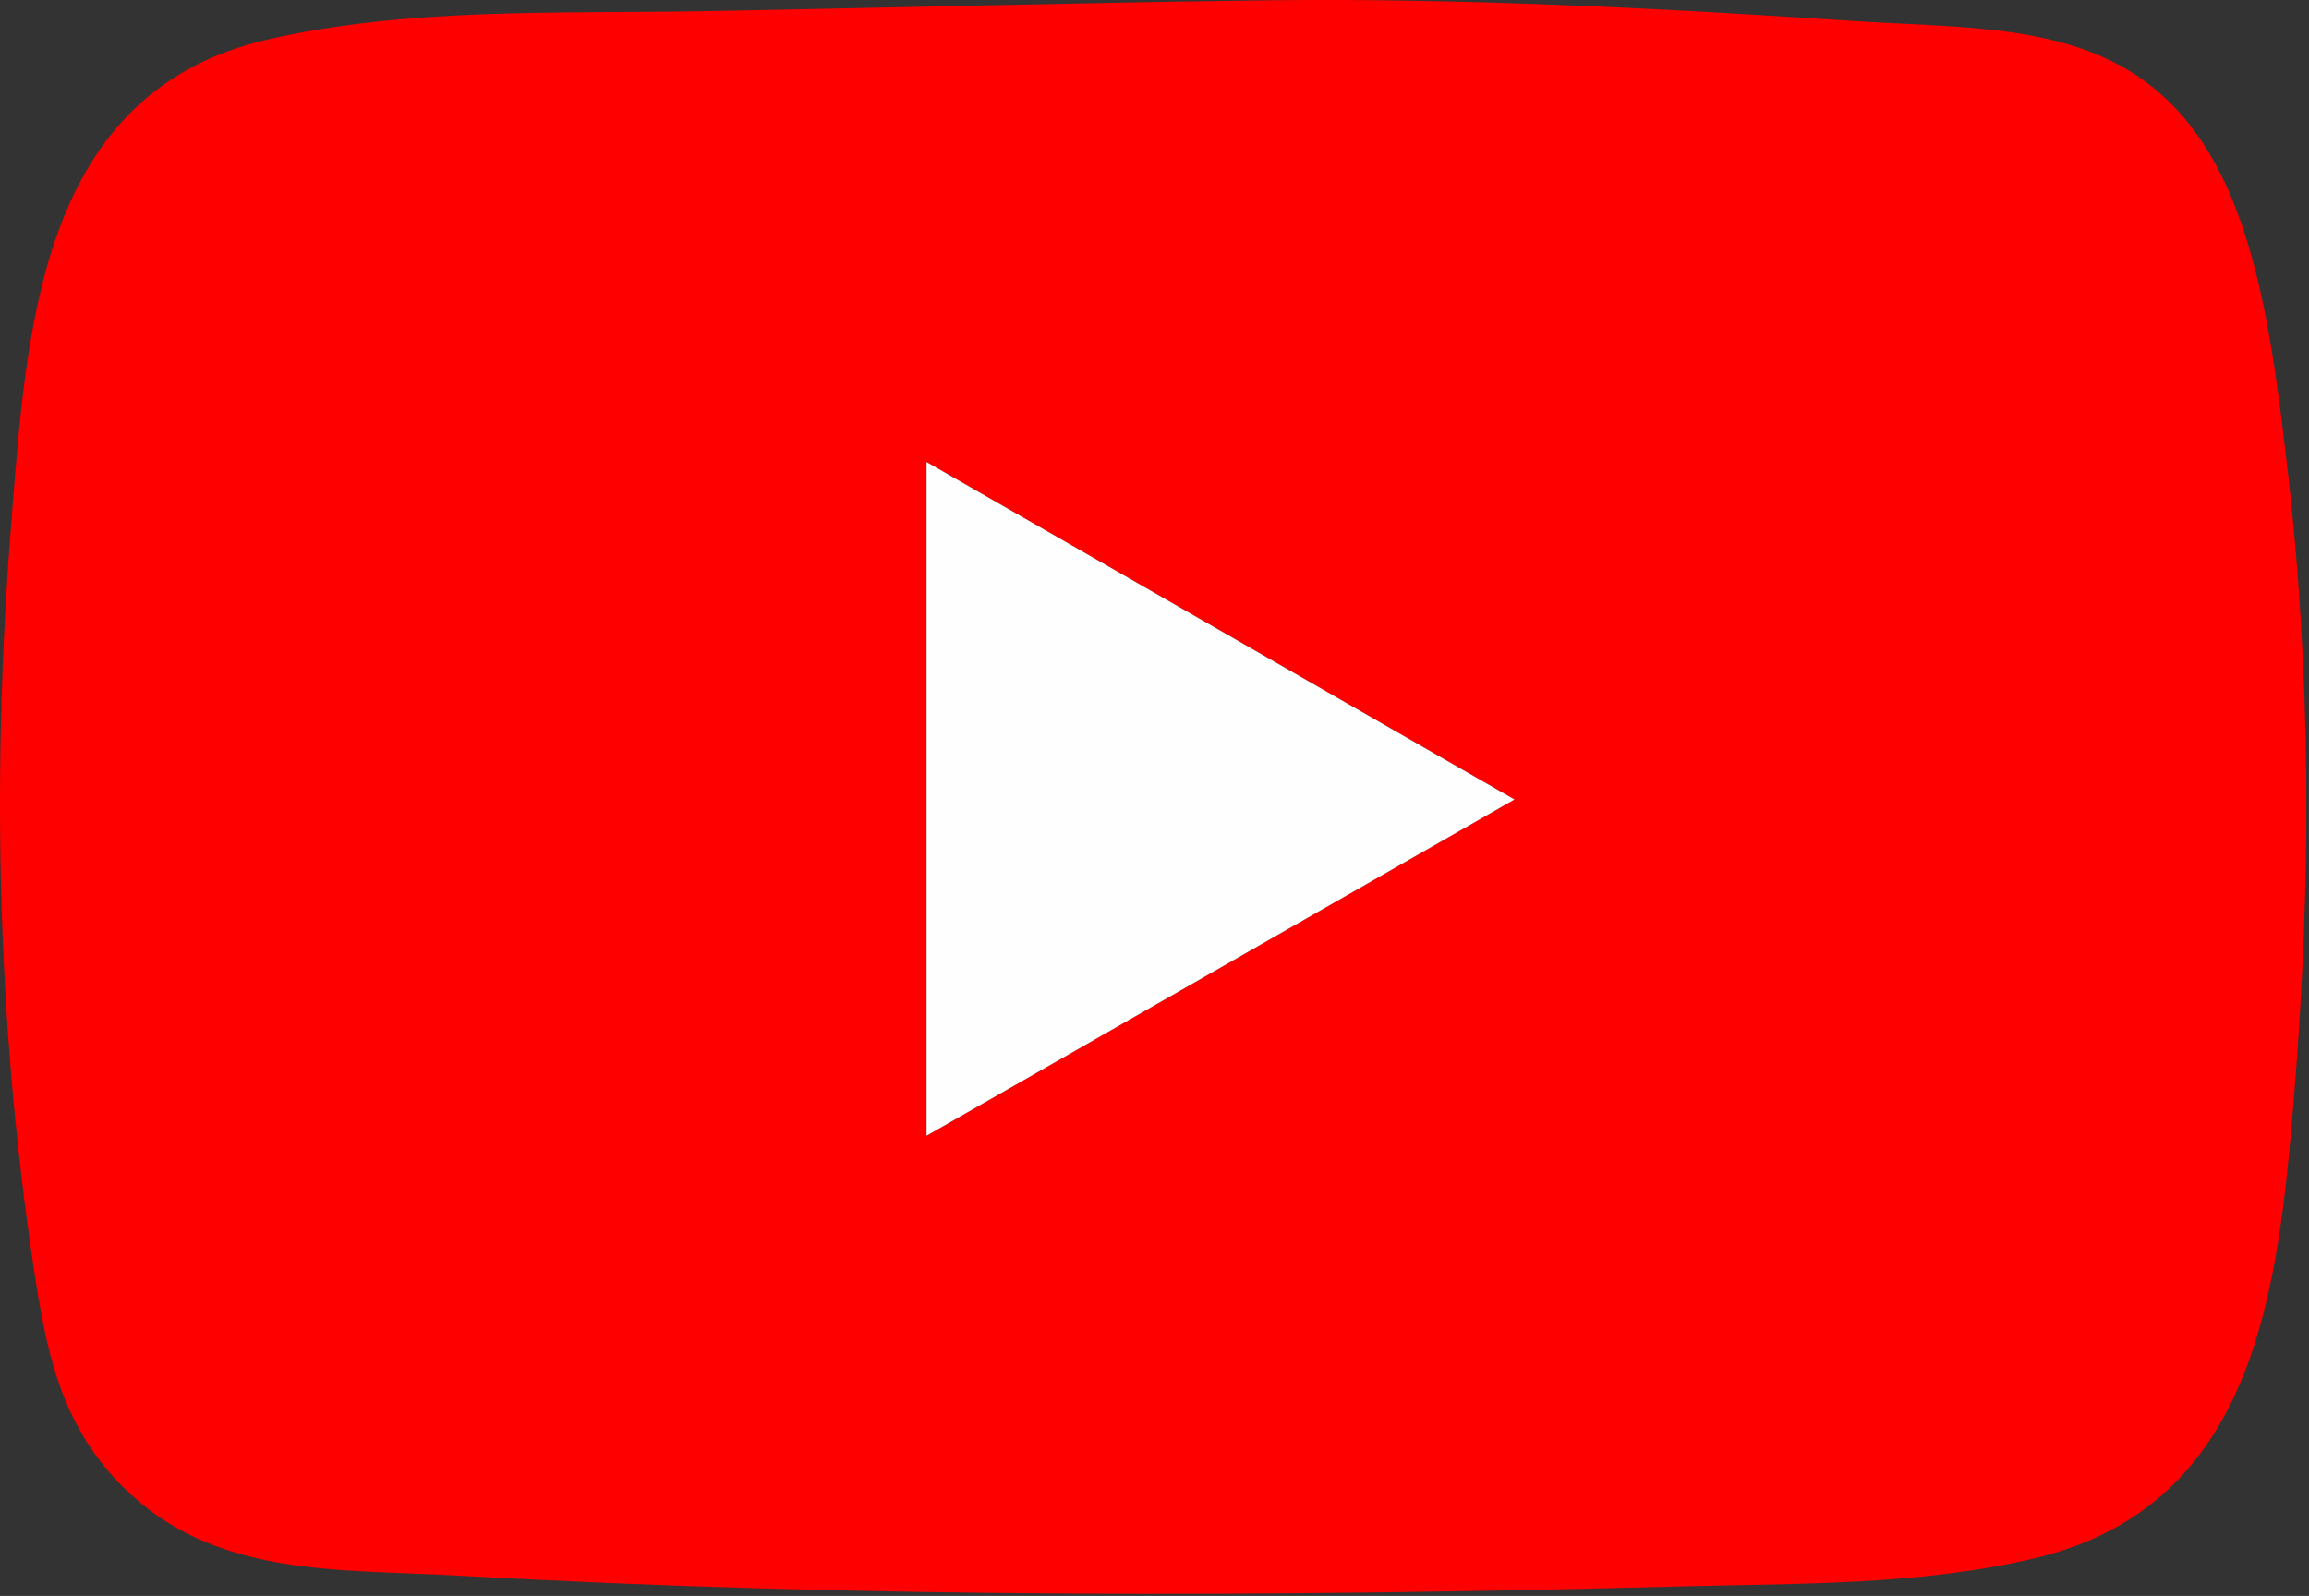 <svg width="476" height="329" viewBox="0 0 476 329" fill="none" xmlns="http://www.w3.org/2000/svg">
<rect x="0" y="0" width="476" height="329" fill="#333333" stroke="none"/>
<g clip-path="url(#clip0_3144_60)">
<path d="M25.24 306.43C12.4 293.53 9.48 278.33 6.89 260.95C-0.7 210.13 -1.72 158.5 2.36 107.35C5.53 67.45 8.19 18.89 55.28 8.12C84.01 1.55 114.85 2.82 144.17 2.31C183.38 1.63 222.61 0.52 261.86 0.06C301.11 -0.4 341.63 1.64 381.54 4.29C411.72 6.3 440.63 3.8 456.97 34.3C466.18 51.48 469.05 75.35 471.33 94.63C476.57 138.82 476.51 182.41 472.86 226.75C469.61 266.18 464.88 310.47 419.44 321.23C395.54 326.89 370.71 326.39 346.29 327.04C262.25 329.27 178.09 329.52 94.18 324.8C69.46 323.41 43.98 325.25 25.24 306.41V306.43ZM191.01 95.24V234.14L312.2 164.81L191.01 95.24Z" fill="#FE0000"/>
<path d="M191.01 95.24L312.2 164.81L191.01 234.13V95.24Z" fill="#FEFEFE"/>
</g>
<defs>
<clipPath id="clip0_3144_60">
<rect width="475.46" height="328.59" fill="white"/>
</clipPath>
</defs>
</svg>
